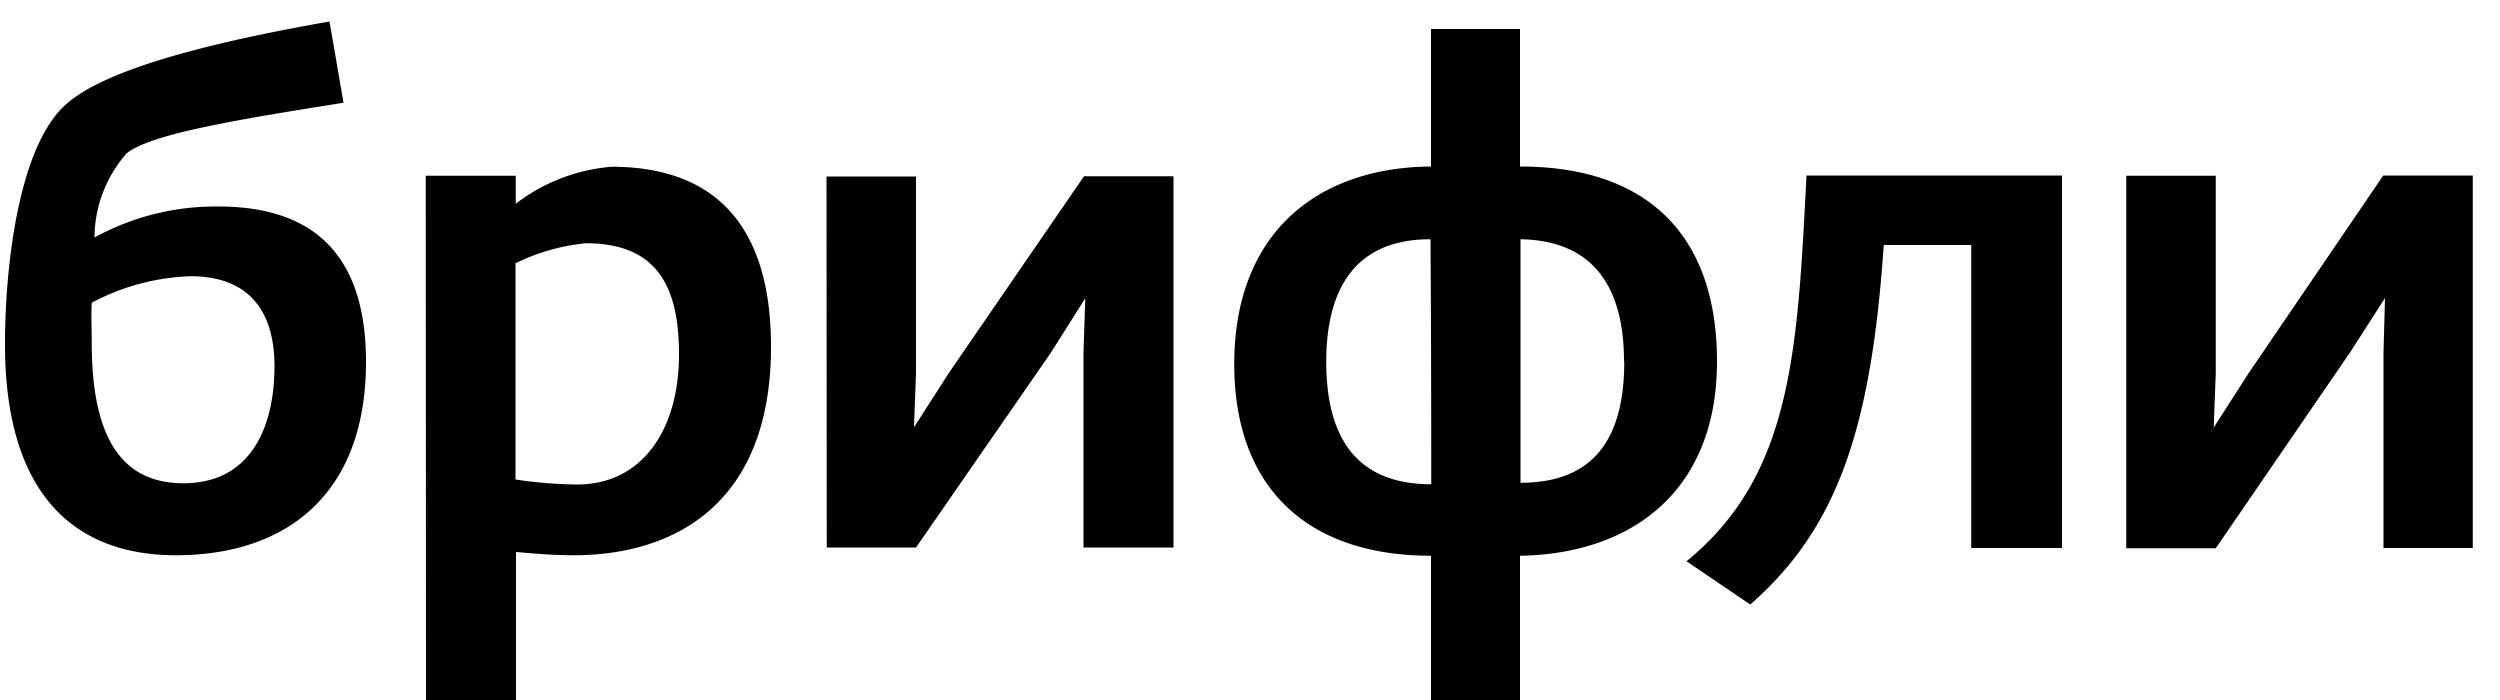 <svg xmlns="http://www.w3.org/2000/svg" width="100" height="28" focusable="false" viewBox="0 0 100 28" fill="rgb(0, 0, 0)" style="color: rgb(0, 0, 0);">
<desc>брифли</desc>
<path d="M.2 13.77c0-3.22.57-8 2.48-9.63 1.6-1.4 5.82-2.46 10.5-3.28l.56 3.25c-4.15.66-7.73 1.24-8.68 2.03A5.14 5.14 0 0 0 3.78 9.5a10.07 10.07 0 0 1 4.96-1.24c3.7 0 5.9 1.83 5.9 6.22 0 5.35-3.25 7.73-7.6 7.73-4.17 0-6.84-2.56-6.84-8.43zm10.78.88c0-2.08-.92-3.6-3.35-3.6a8.98 8.98 0 0 0-3.96 1.06c-.03.45 0 1.2 0 1.62 0 3.85 1.25 5.6 3.66 5.6 2.83 0 3.65-2.44 3.65-4.68zm6.05-7.62h3.6v1.12a7.27 7.27 0 0 1 3.83-1.48c4 0 6.38 2.2 6.38 7.2 0 6.23-3.8 8.34-7.9 8.34-.9 0-1.68-.08-2.3-.13V28h-3.6zm10.13 7.15c0-2.84-.96-4.45-3.74-4.45a8.27 8.27 0 0 0-2.8.8v8.65a17.72 17.72 0 0 0 2.42.2c2.67.02 4.12-2.22 4.12-5.2zm5.9-7.12h3.58v7.86l-.08 2.17 1.4-2.18 5.4-7.86h3.58V21.9h-3.6v-7.8l.07-2.17-1.37 2.17-5.4 7.8h-3.57zm24.18 15.17c-4.9 0-7.87-2.67-7.87-7.67 0-5.16 3.23-7.86 7.87-7.9v-5.5h3.56v5.5c5.05 0 7.88 2.7 7.88 7.8 0 5.2-3.43 7.7-7.88 7.77V28h-3.56zm-.03-12.66c-3.03 0-4.16 2.02-4.16 4.9 0 3 1.18 4.9 4.2 4.9 0-5.93-.03-9.8-.03-9.8zm7.75 4.88c0-2.84-1.13-4.83-4.14-4.88v9.74c3.02 0 4.15-1.87 4.15-4.85zm2.5 8C71.7 19 71.9 14 72.26 7.02h10.22v14.9h-3.63V9.8h-3.5c-.5 7.33-1.85 11.33-5.34 14.38zM85.05 7.03h3.58v7.9l-.08 2.17 1.4-2.18 5.38-7.9h3.58v14.9h-3.57V14.1l.06-2.18L94 14.1l-5.37 7.83h-3.58z"></path>
</svg>